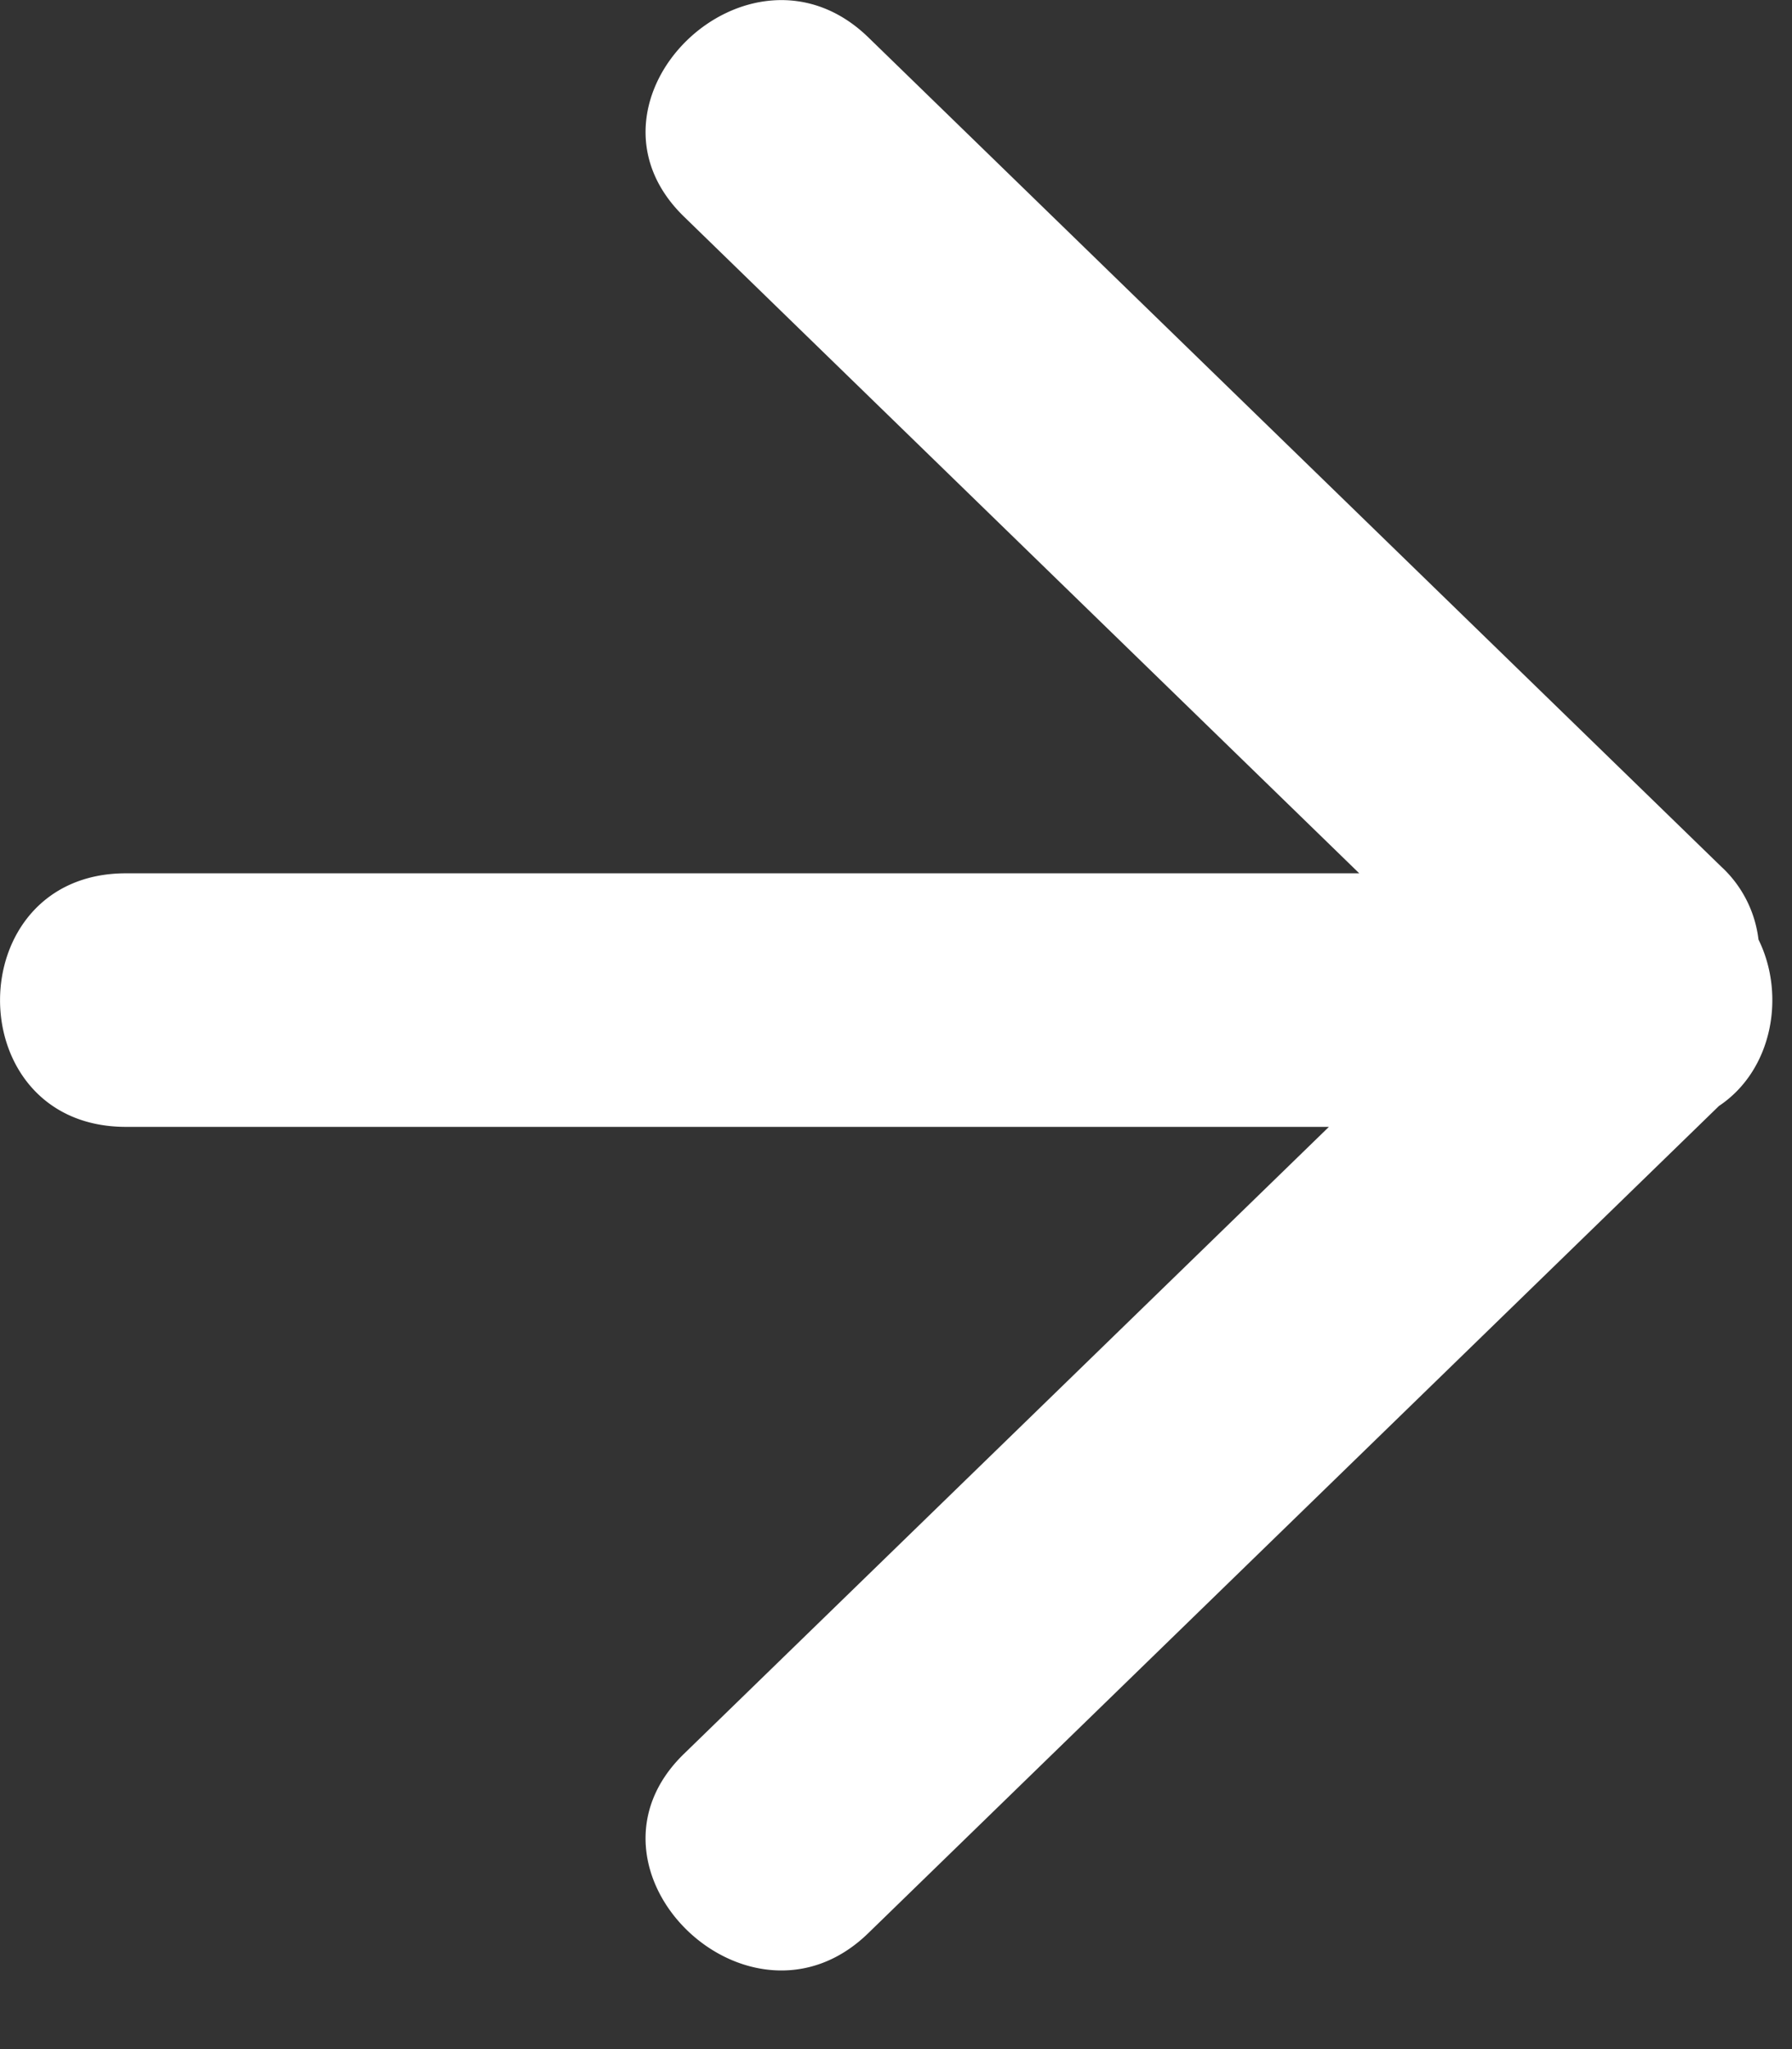 <svg xmlns="http://www.w3.org/2000/svg" width="14" height="16" viewBox="0 0 14 16">
    <rect x="0" y="0" width="14" height="16" fill="#333333" stroke="none"/>
    <path fill="#FFF" fill-rule="evenodd" d="M13.738 7.335a.922.922 0 0 0-.293-.57L6.784.292c-.929-.902-2.37.497-1.44 1.4l5.275 5.127H.984c-1.31 0-1.313 1.98 0 1.98h9.398l-5.039 4.896c-.928.901.512 2.302 1.44 1.4l6.646-6.459c.42-.28.523-.867.309-1.3"/>
</svg>
